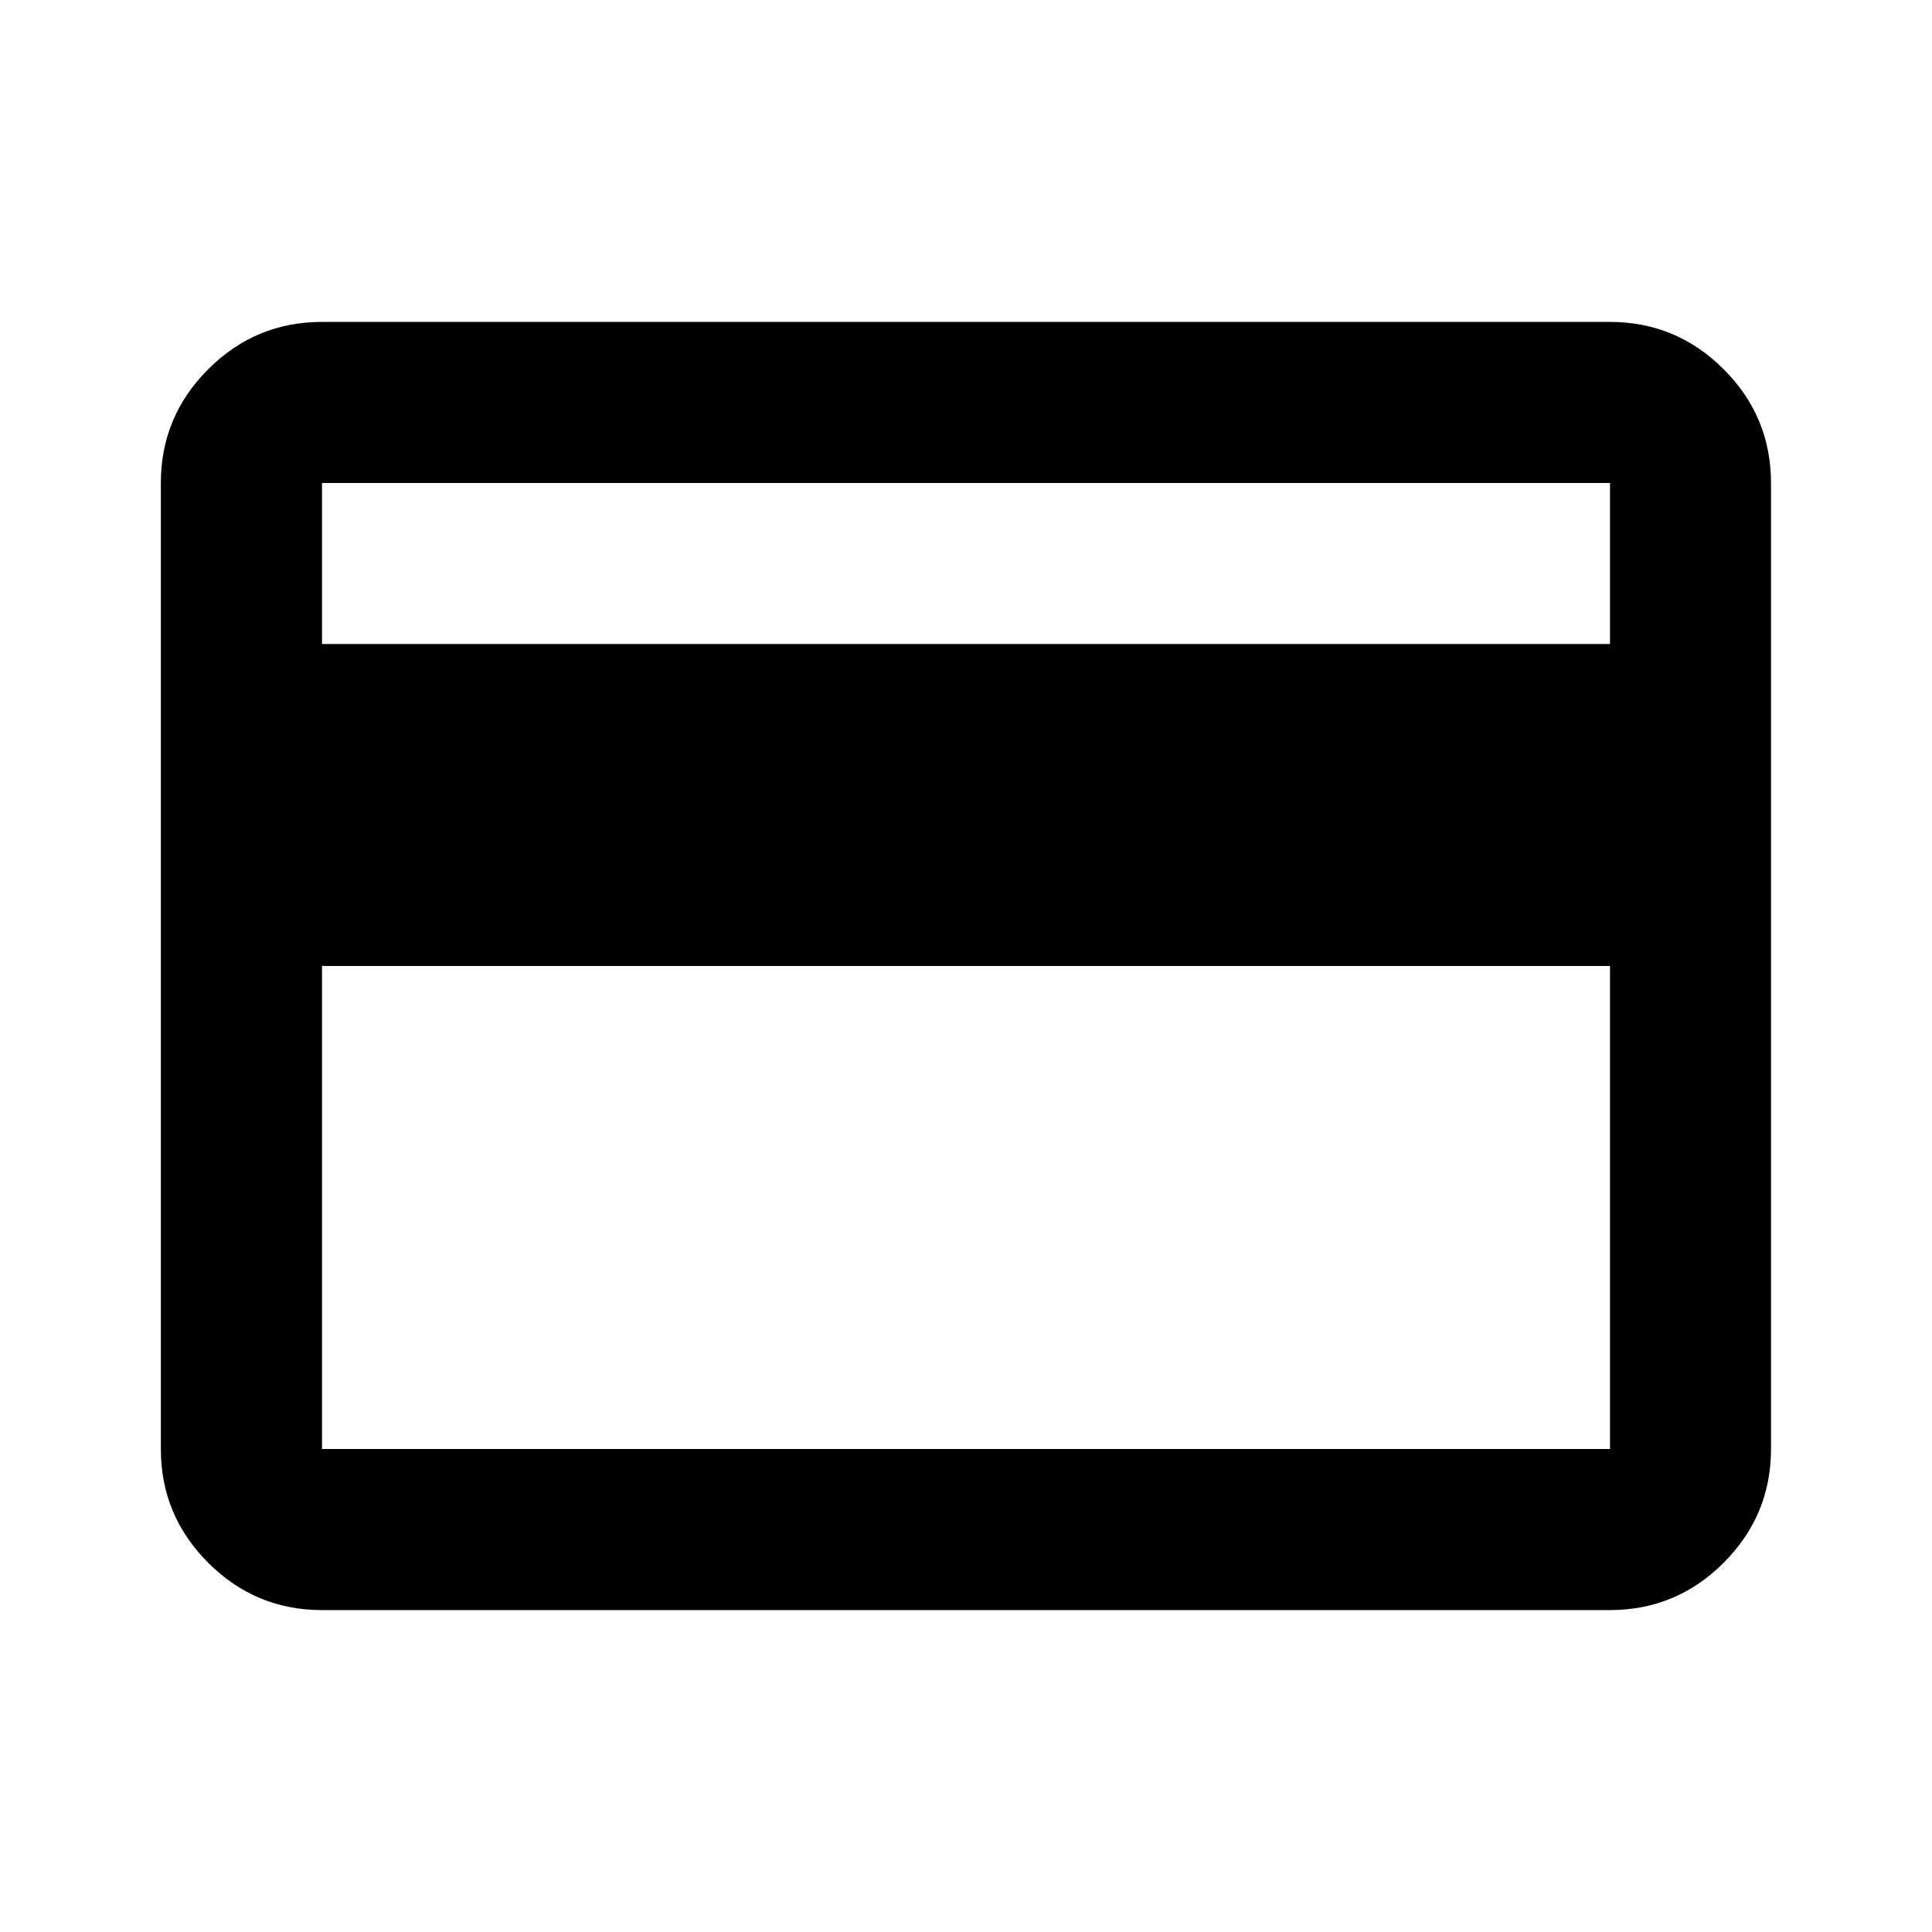 <svg viewBox="0 0 24 24" xmlns="http://www.w3.org/2000/svg"><path d="m22 6v12c0 .55-.196 1.021-.588 1.413s-.863.588-1.413.588h-16c-.55 0-1.021-.196-1.413-.588s-.588-.863-.588-1.413v-12c0-.55.196-1.021.588-1.413s.863-.588 1.413-.588h16c.55 0 1.021.196 1.413.588s.588.863.588 1.413zm-18 2h16v-2h-16zm0 4v6h16v-6z"/></svg>